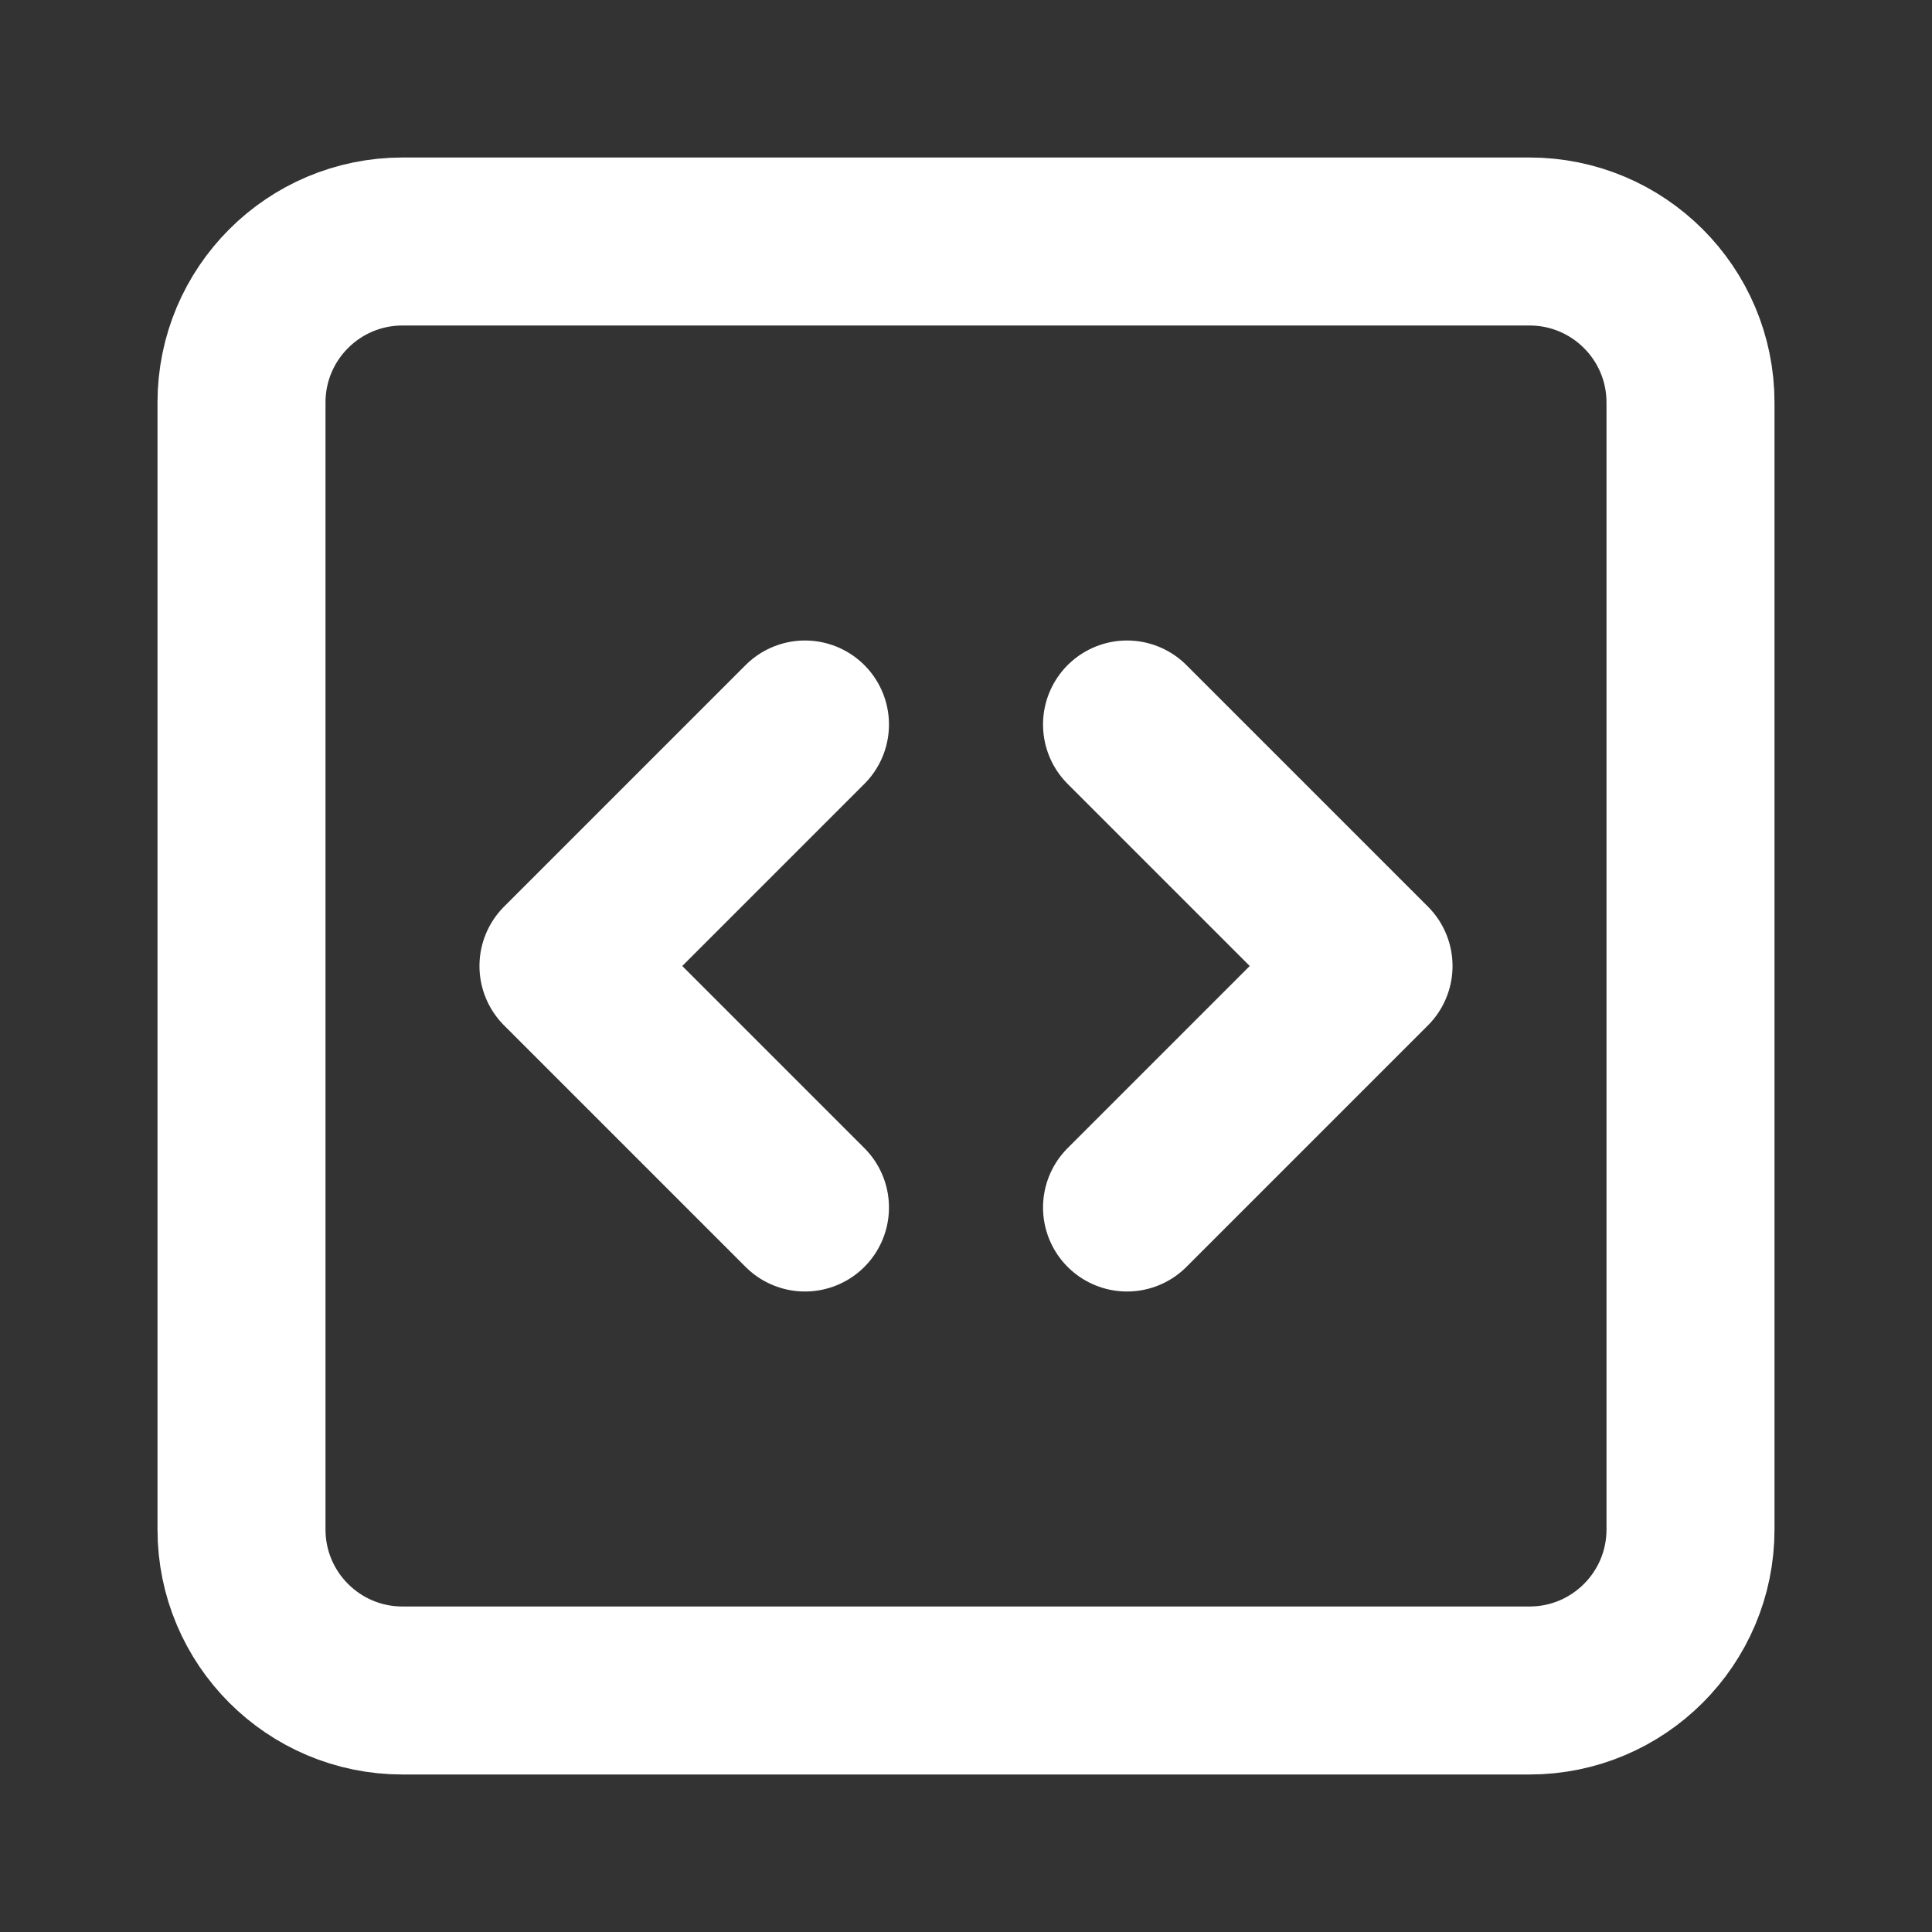 <svg width="92" height="92" viewBox="0 0 92 92" fill="none" xmlns="http://www.w3.org/2000/svg">
<rect x="0" y="0" width="92" height="92" fill="#333333" stroke="none"/>
<path d="M72.833 11.5H19.167C14.932 11.5 11.5 14.932 11.5 19.167V72.833C11.5 77.067 14.932 80.5 19.167 80.5H72.833C77.067 80.5 80.5 77.067 80.5 72.833V19.167C80.5 14.932 77.067 11.5 72.833 11.5Z" stroke="white" stroke-width="8" stroke-linecap="round" stroke-linejoin="round"/>
<path d="M38.332 57.5L26.832 46L38.332 34.5" stroke="white" stroke-width="8" stroke-linecap="round" stroke-linejoin="round"/>
<path d="M53.668 34.5L65.168 46L53.668 57.5" stroke="white" stroke-width="8" stroke-linecap="round" stroke-linejoin="round"/>
</svg>
